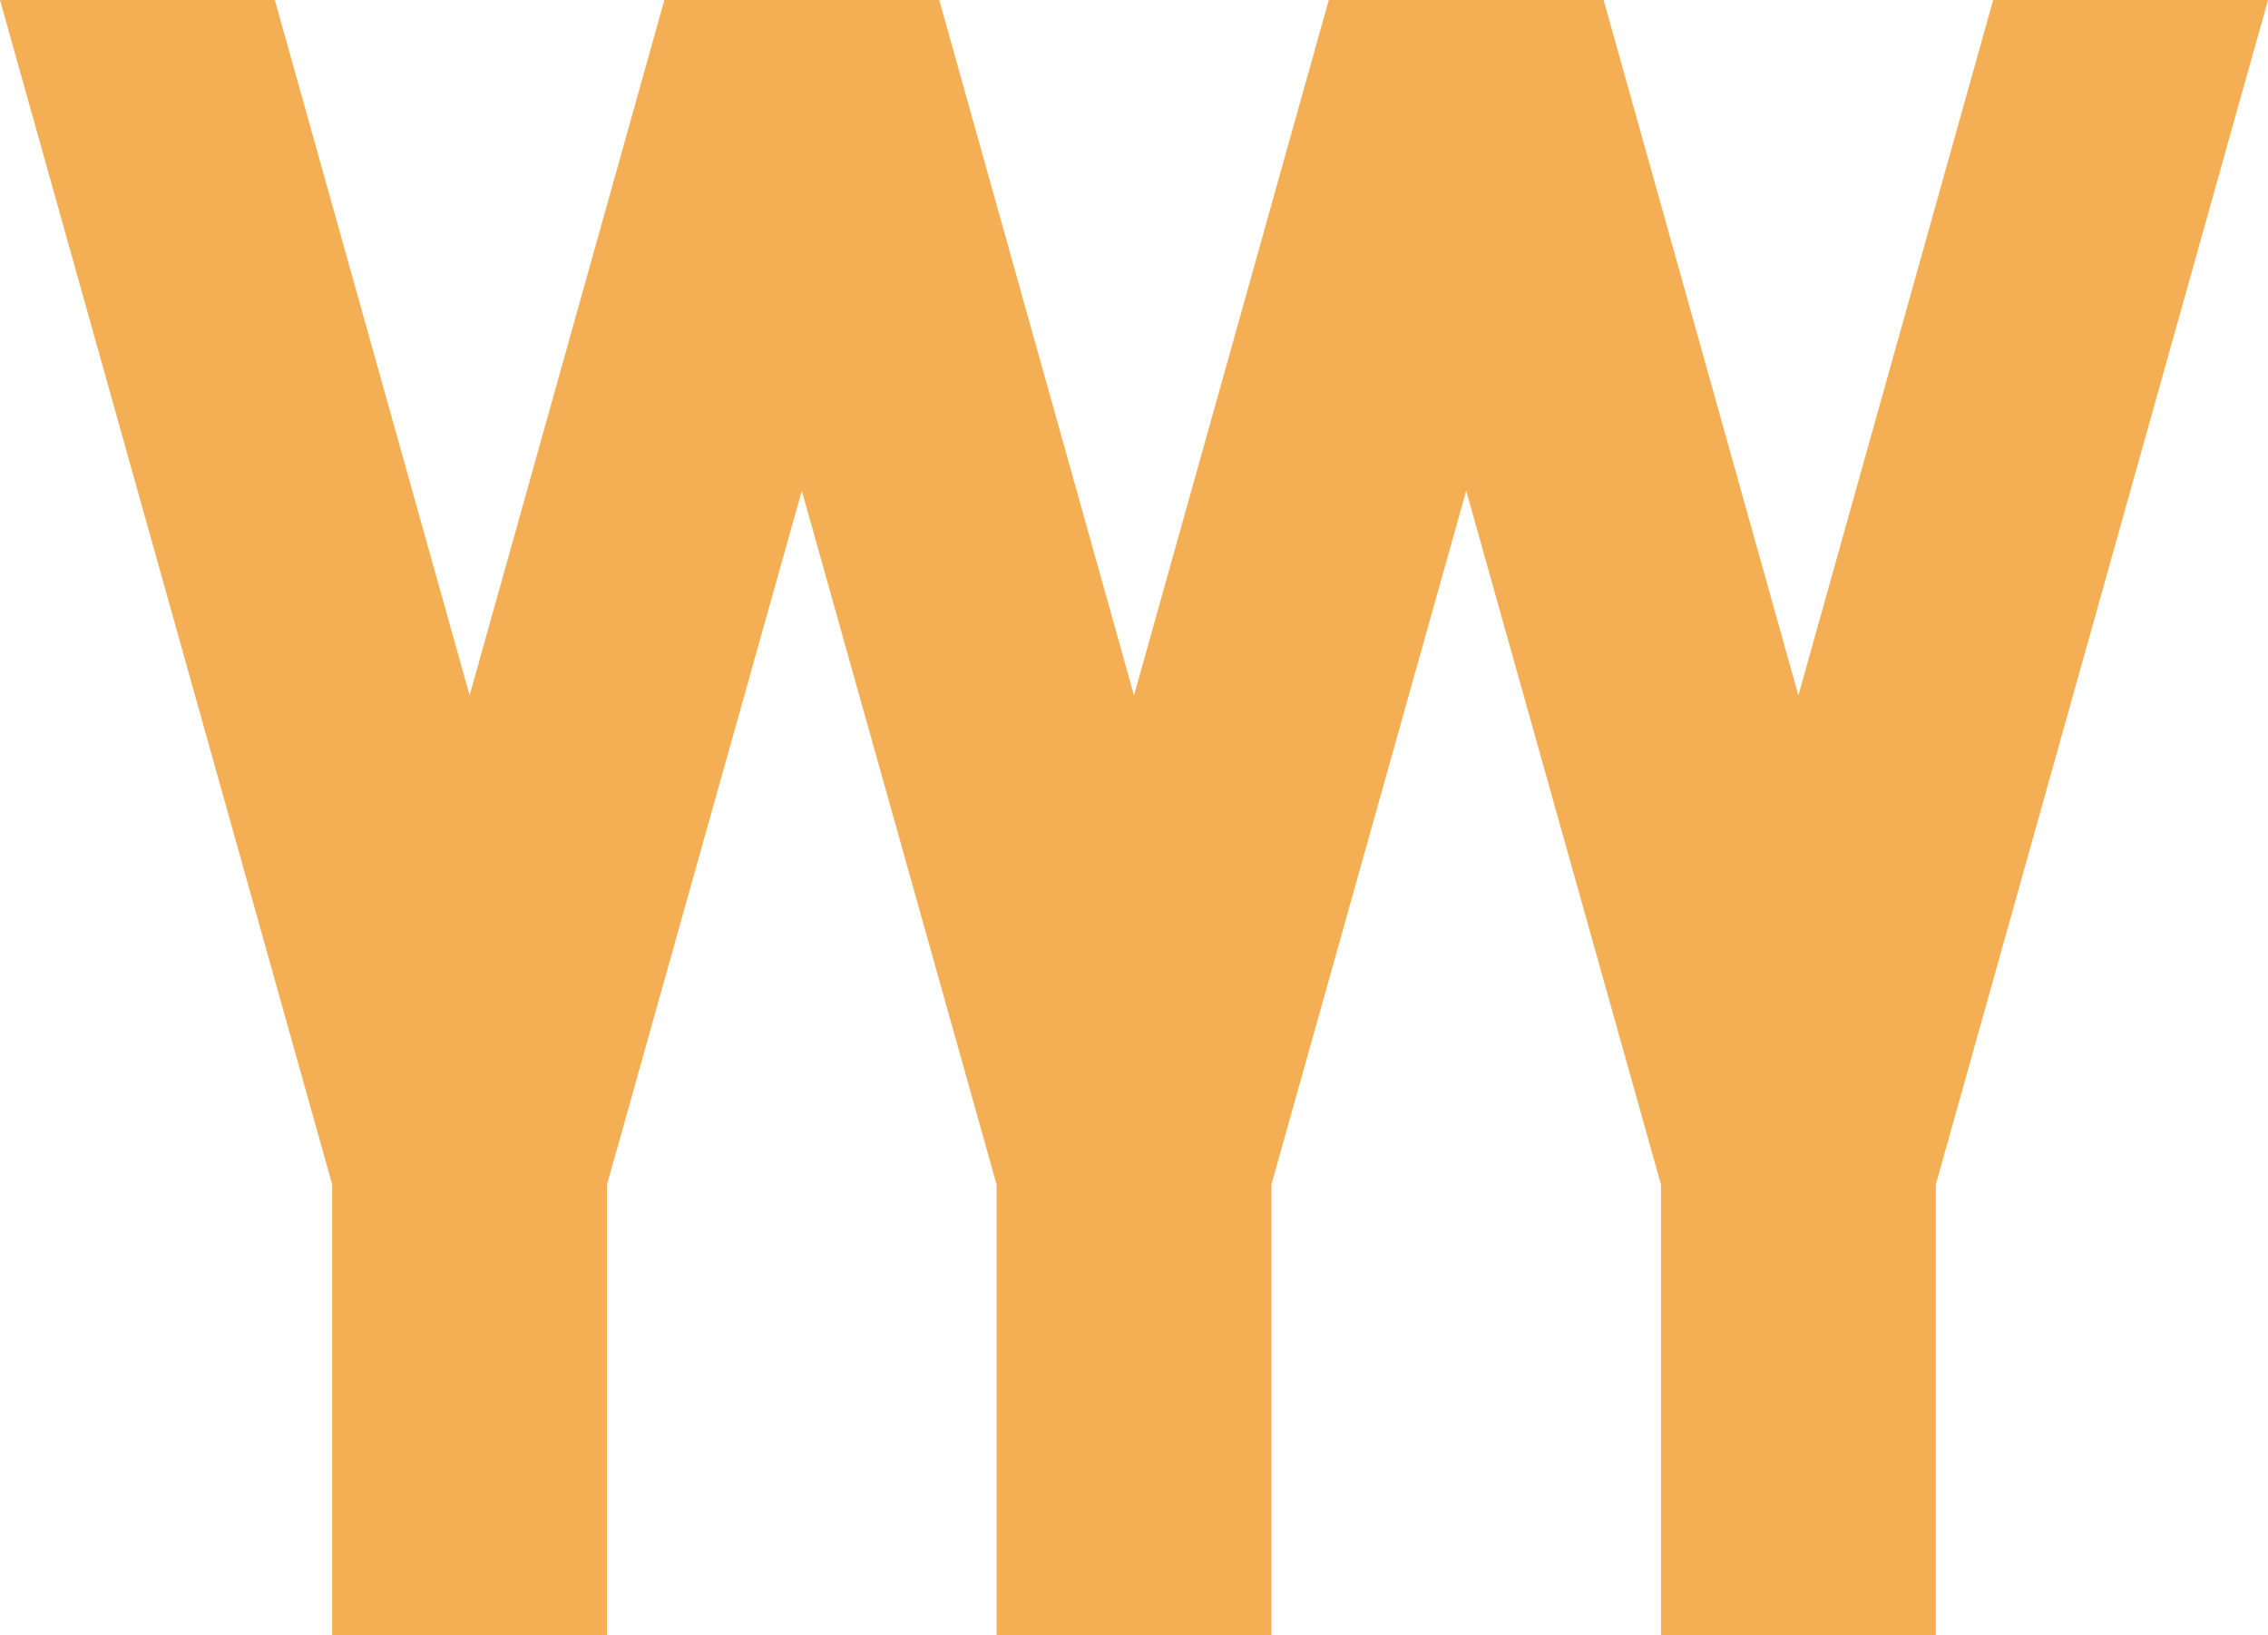<?xml version="1.0" encoding="UTF-8"?> <svg xmlns="http://www.w3.org/2000/svg" width="430" height="310" viewBox="0 0 430 310" fill="none"><path fill-rule="evenodd" clip-rule="evenodd" d="M0 0H52.105L89.035 131.82L125.965 0H178.07L215 131.82L251.93 0H304.035L340.965 131.82L377.895 0H430L367.018 224.549V310H314.912V224.549L277.982 93.029L241.053 224.549V310H188.947V224.549L152.018 93.029L115.088 224.549V310H62.982V224.549L0 0Z" fill="#F4AF54"></path></svg> 